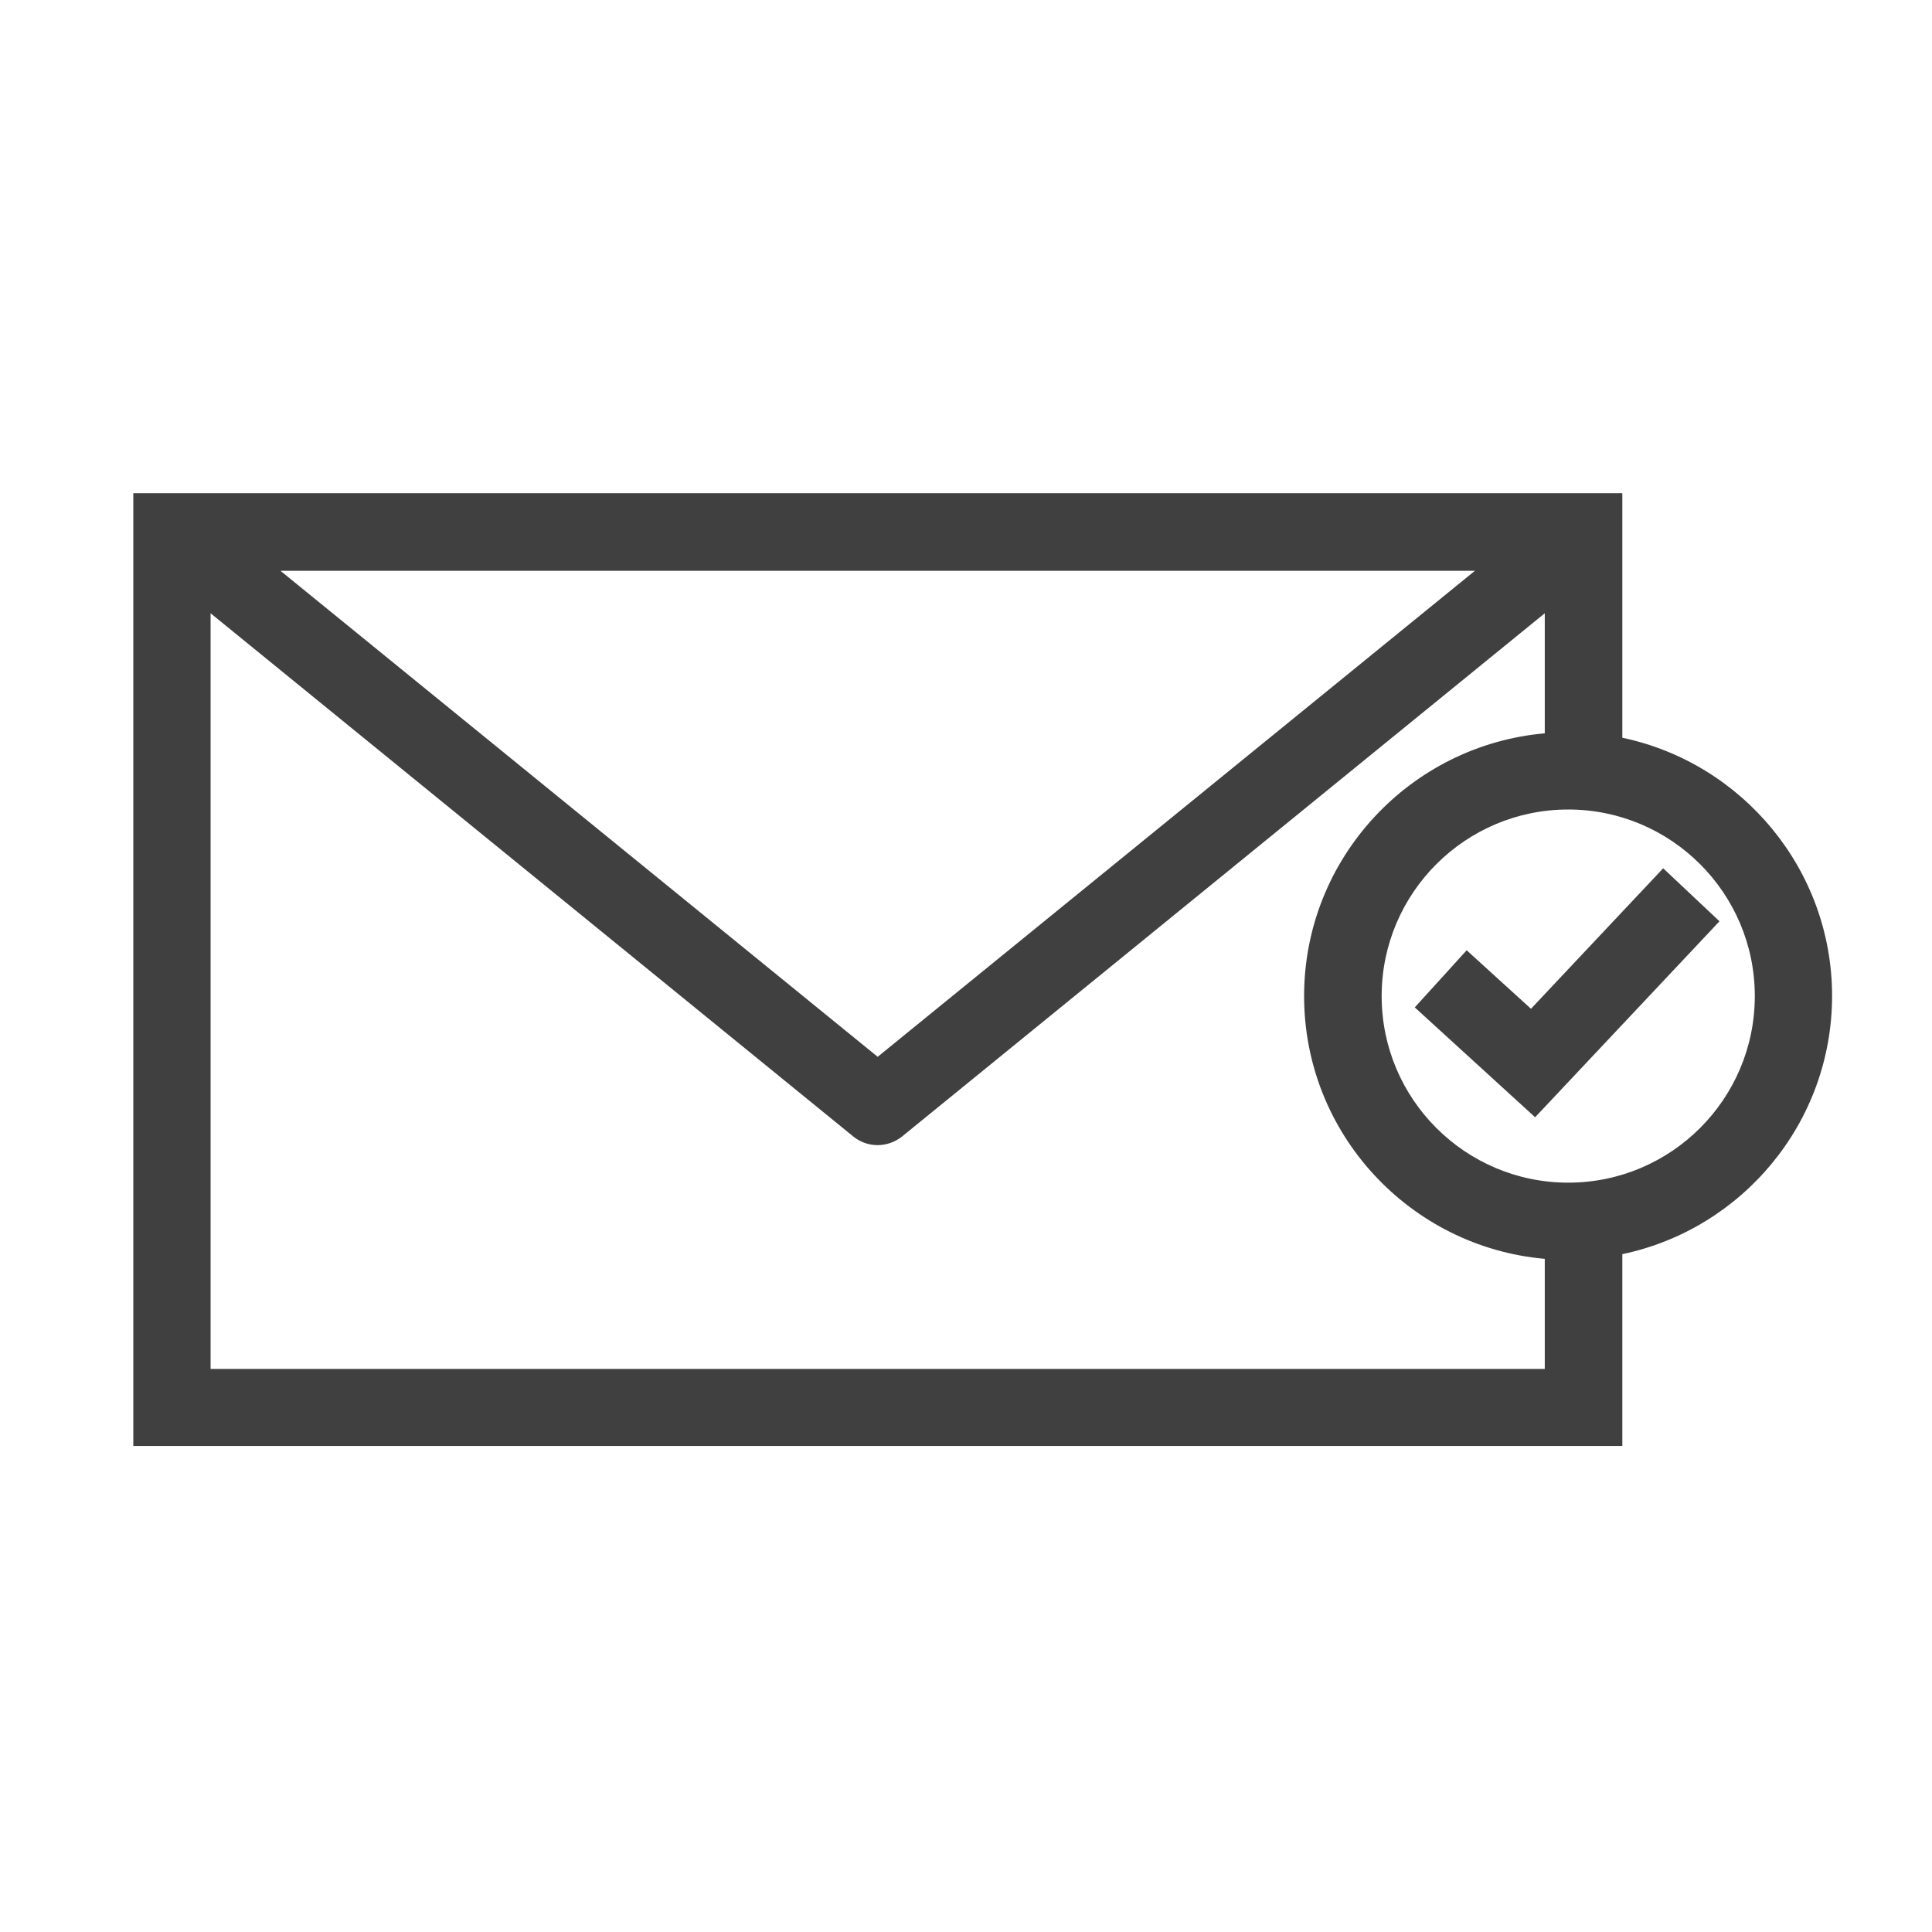 <?xml version="1.0" encoding="UTF-8"?>
<svg id="_レイヤー_1" data-name="レイヤー 1" xmlns="http://www.w3.org/2000/svg" viewBox="0 0 70 70">
  <defs>
    <style>
      .cls-1 {
        fill: none;
      }

      .cls-1, .cls-2 {
        stroke-width: 0px;
      }

      .cls-2 {
        fill: #404040;
      }
    </style>
  </defs>
  <polygon class="cls-1" points="53.44 20.68 10.16 20.68 31.8 38.29 53.44 20.68"/>
  <path class="cls-1" d="M47.26,36.09c0-4.99,3.84-9.09,8.72-9.52v-4.35l-23.29,18.96c-.26.21-.57.31-.88.31s-.63-.11-.88-.31L7.63,22.22v27.38h48.35v-3.99c-4.88-.43-8.72-4.53-8.72-9.52Z"/>
  <path class="cls-2" d="M66.38,36.09c0-4.6-3.27-8.45-7.6-9.36v-8.86H4.83v34.52h53.95v-6.95c4.34-.91,7.6-4.76,7.6-9.36ZM56.82,42.85c-3.73,0-6.76-3.03-6.76-6.76s3.03-6.76,6.76-6.76,6.76,3.03,6.76,6.76-3.03,6.76-6.76,6.76ZM53.44,20.68l-21.64,17.61L10.16,20.68h43.27ZM7.63,49.6v-27.38l23.29,18.96c.26.21.57.31.88.31s.63-.11.88-.31l23.29-18.96v4.35c-4.88.43-8.72,4.53-8.72,9.52s3.84,9.09,8.72,9.52v3.99H7.63Z"/>
  <polygon class="cls-2" points="62.3 33.38 60.26 31.46 55.47 36.55 53.14 34.43 51.26 36.5 55.62 40.48 62.3 33.38"/>
</svg>